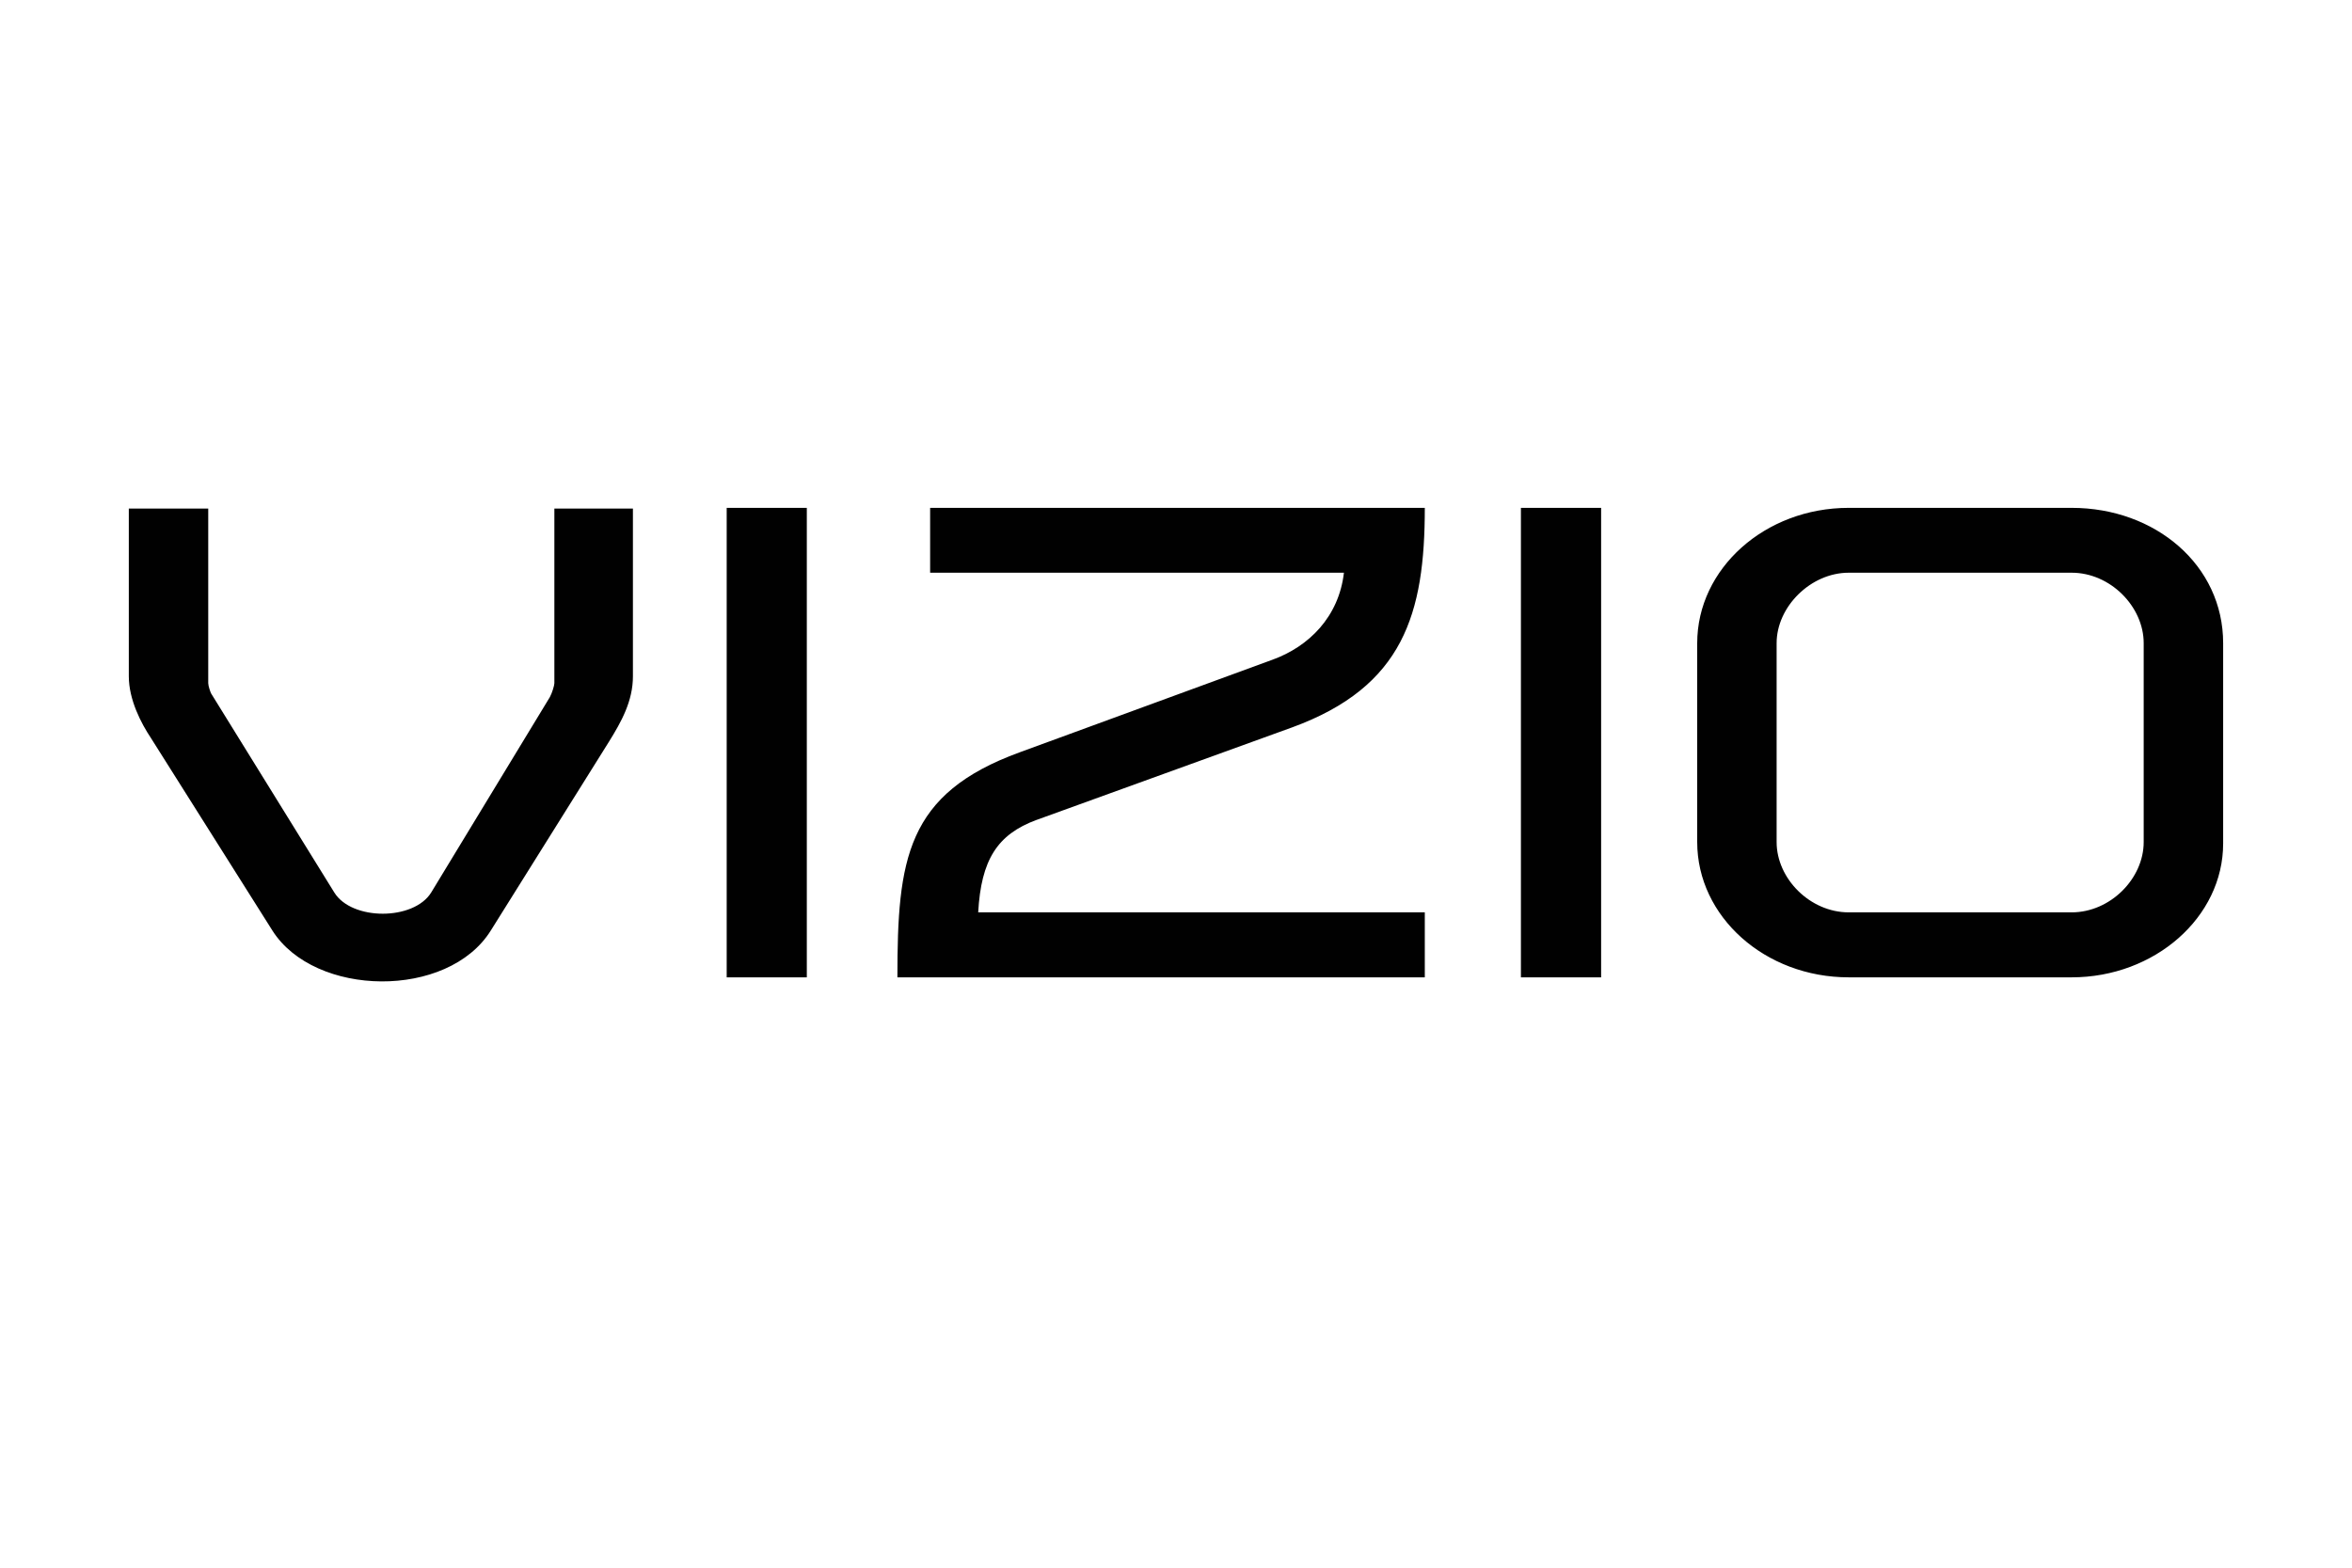 <svg xmlns="http://www.w3.org/2000/svg" id="Layer_2" data-name="Layer 2" viewBox="0 0 600 400"><defs><style>      .cls-1 {        fill: #010101;        fill-rule: evenodd;        stroke-width: 0px;      }    </style></defs><g id="Global-Nav-2"><g id="HEADER_DESKTOP-2" data-name="HEADER DESKTOP-2"><g id="header-2"><g id="Vizio_Logo-2" data-name="Vizio Logo-2"><path id="Fill-1-2" class="cls-1" d="M546.86,164.11c0-9.35-8.52-17.98-18.38-17.98h-56.87c-9.65,0-18.39,8.63-18.39,17.98v50.74c0,9.35,8.54,17.94,18.39,17.94h56.87c9.86,0,18.38-8.6,18.38-17.94v-50.74ZM567.13,164.11v51.1c0,18.85-17.48,34.16-38.65,34.16h-56.87c-21.36,0-38.65-15.49-38.65-34.52v-50.74c0-19.04,17.3-34.53,38.65-34.53h56.87c21.37,0,38.65,14.63,38.65,34.53h0ZM387.99,249.37h20.46v-119.79h-20.46v119.79ZM264.42,209.21l65.22-23.62c28.43-10.4,33.83-29.06,33.83-56.01h-126.19v16.55h105.56c-1.3,11.27-8.95,18.85-18.23,22.2l-64.47,23.62c-29,10.56-31.21,27.3-31.21,57.42h134.54v-16.58h-113.93c.75-13.37,4.84-19.88,14.89-23.59h0ZM185.38,249.37h20.44v-119.79h-20.44v119.79ZM141.41,129.76h20.05v42.79c0,6.38-2.98,11.65-6.13,16.73l-30.11,48.12c-10.95,17.61-44.96,17.08-55.75,0l-31.01-49.16c-2.45-3.68-5.6-9.69-5.6-15.69v-42.79h20.26v44.55c0,.7.56,2.32.75,2.65l31.41,50.76c4.46,7.22,20.26,7.22,24.72,0l30.28-49.87c.57-1.06,1.14-2.98,1.14-3.53v-44.55Z"></path></g></g></g></g></svg>